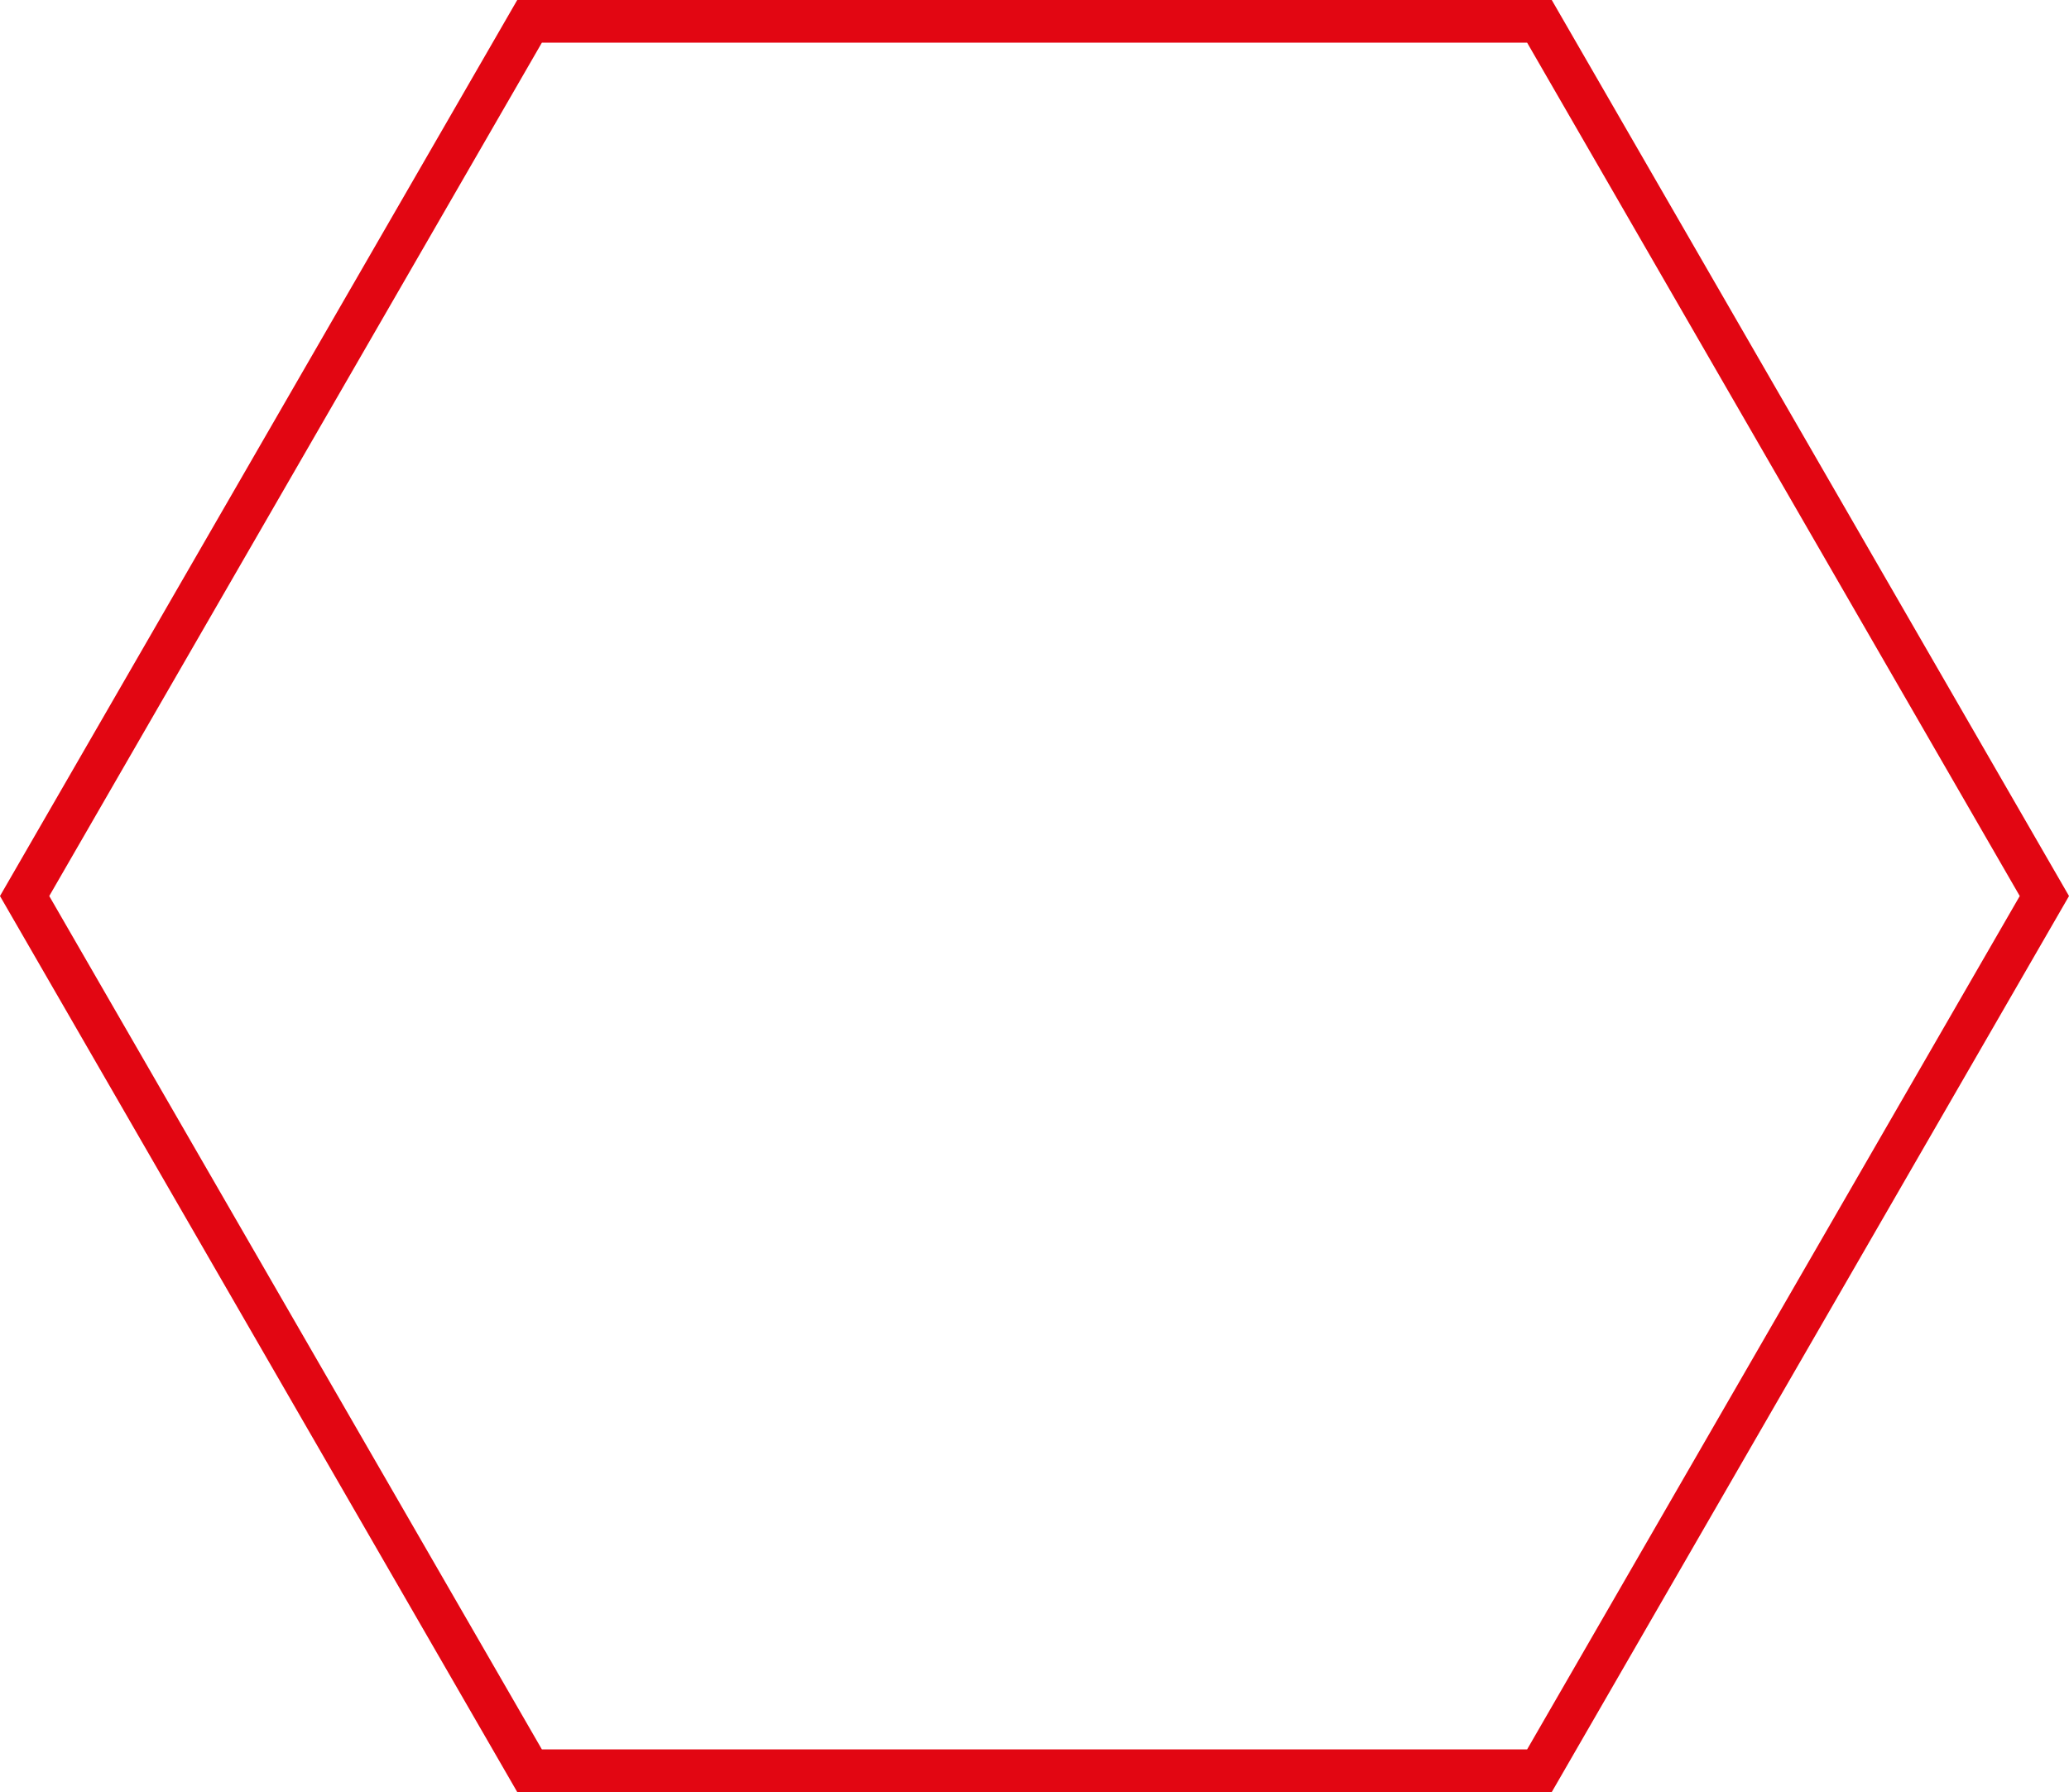 <?xml version="1.0" encoding="UTF-8"?> <svg xmlns="http://www.w3.org/2000/svg" id="Layer_1" viewBox="0 0 339.48 294"> <defs> <style>.cls-1{fill:none;stroke:#e20612;stroke-miterlimit:10;stroke-width:7px;}</style> </defs> <polygon class="cls-1" points="86.89 290.5 252.59 290.5 335.44 147 252.59 3.5 86.89 3.5 4.04 147 86.89 290.5"></polygon> </svg> 